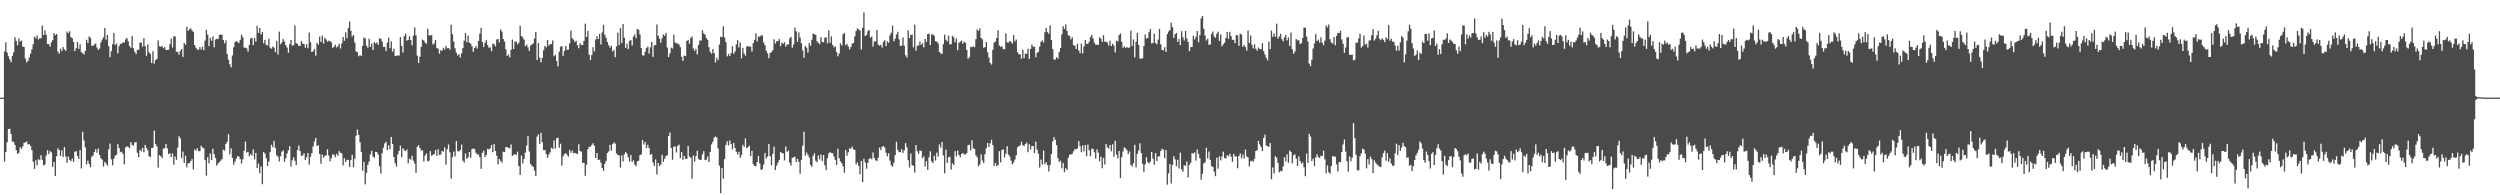 <?xml version="1.0" encoding="UTF-8"?>
<svg xmlns="http://www.w3.org/2000/svg" width="1920" height="150">
  <path d="M0 75.000h1v1.000H0zM1 75.000h1v1.000H1zM2 75.000h1v1.000H2zM3 39.500h1v84.540H3zM4 32.474h1v84.297H4zM5 40.370h1v68.884H5zM6 43.190h1v55.971H6zM7 45.641h1v53.245H7zM8 47.802h1v55.108H8zM9 42.968h1v65.755H9zM10 40.212h1v68.740H10zM11 28.583h1v82.729H11zM12 31.396h1v83.913H12zM13 34.831h1v83.338H13zM14 29.556h1v87.781H14zM15 31.927h1v81.097H15zM16 31.107h1v83.260H16zM17 35.863h1v76.566H17zM18 36.086h1v73.549H18zM19 44.975h1v64.339H19zM20 47.914h1v60.800H20zM21 46.699h1v64.208H21zM22 44.165h1v66.513H22zM23 41.100h1v71.022H23zM24 37.871h1v77.536H24zM25 33.923h1v90.223H25zM26 28.077h1v101.635H26zM27 29.434h1v93.629H27zM28 27.303h1v99.717H28zM29 30.366h1v91.912H29zM30 29.388h1v93.620H30zM31 29.370h1v89.848H31zM32 19.643h1v103.134H32zM33 26.933h1v100.129H33zM34 23.367h1v102.946H34zM35 26.743h1v92.686H35zM36 33.815h1v81.569H36zM37 33.920h1v84.391H37zM38 35.815h1v80.253H38zM39 32.471h1v84.579H39zM40 30.817h1v97.371H40zM41 25.394h1v99.001H41zM42 27.070h1v108.089H42zM43 26.115h1v93.848H43zM44 39.695h1v74.194H44zM45 41.279h1v73.915H45zM46 37.319h1v82.466H46zM47 39.297h1v76.218H47zM48 36.156h1v84.299H48zM49 37.878h1v75.078H49zM50 38.992h1v81.178H50zM51 24.234h1v100.788H51zM52 25.511h1v94.691H52zM53 24.023h1v98.776H53zM54 28.594h1v95.267H54zM55 29.340h1v92.500H55zM56 32.211h1v92.162H56zM57 39.233h1v77.346H57zM58 36.969h1v79.079H58zM59 32.272h1v87.444H59zM60 37.534h1v84.535H60zM61 33.955h1v81.251H61zM62 40.084h1v89.271H62zM63 40.789h1v60.434H63zM64 41.865h1v65.989H64zM65 39.082h1v74.114H65zM66 30.579h1v95.737H66zM67 33.041h1v90.298H67zM68 27.894h1v97.973H68zM69 29.132h1v99.415H69zM70 35.067h1v85.291H70zM71 35.170h1v84.229H71zM72 34.103h1v82.647H72zM73 33.362h1v81.150H73zM74 36.557h1v80.720H74zM75 38.335h1v75.774H75zM76 37.253h1v81.782H76zM77 32.602h1v88.943H77zM78 30.382h1v92.171H78zM79 28.599h1v99.257H79zM80 21.442h1v102.901H80zM81 30.531h1v95.135H81zM82 26.811h1v100.493H82zM83 35.408h1v79.296H83zM84 43.854h1v66.401H84zM85 39.281h1v83.134H85zM86 34.005h1v92.958H86zM87 25.282h1v96.574H87zM88 34.575h1v85.032H88zM89 33.506h1v85.323H89zM90 40.849h1v69.889H90zM91 35.486h1v78.282H91zM92 33.577h1v83.352H92zM93 33.547h1v82.944H93zM94 32.453h1v85.890H94zM95 32.689h1v93.510H95zM96 30.304h1v82.974H96zM97 29.146h1v83.295H97zM98 31.725h1v81.054H98zM99 35.362h1v78.328H99zM100 36.703h1v72.478H100zM101 27.571h1v83.688H101zM102 37.077h1v74.860H102zM103 39.752h1v69.667H103zM104 41.567h1v67.502H104zM105 38.244h1v79.090H105zM106 38.246h1v82.523H106zM107 32.787h1v82.331H107zM108 32.728h1v83.498H108zM109 35.825h1v77.785H109zM110 29.274h1v87.630H110zM111 35.500h1v75.845H111zM112 42.776h1v70.786H112zM113 34.090h1v81.425H113zM114 40.052h1v79.951H114zM115 41.402h1v79.223H115zM116 48.436h1v65.231H116zM117 39.393h1v74.048H117zM118 48.866h1v51.398H118zM119 46.152h1v64.554H119zM120 45.344h1v67.085H120zM121 31.000h1v97.696H121zM122 35.538h1v83.597H122zM123 36.012h1v83.926H123zM124 35.229h1v86.121H124zM125 37.047h1v77.126H125zM126 36.182h1v77.605H126zM127 38.406h1v72.095H127zM128 38.363h1v75.632H128zM129 38.216h1v80.056H129zM130 33.959h1v83.725H130zM131 29.608h1v91.010H131zM132 36.447h1v81.425H132zM133 27.935h1v98.508H133zM134 27.912h1v92.301H134zM135 39.725h1v83.050H135zM136 39.759h1v73.597H136zM137 41.933h1v62.707H137zM138 39.075h1v67.200H138zM139 37.692h1v83.757H139zM140 43.737h1v72.711H140zM141 32.970h1v92.146H141zM142 34.465h1v85.126H142zM143 20.494h1v108.092H143zM144 23.744h1v101.669H144zM145 22.403h1v102.878H145zM146 21.863h1v101.779H146zM147 23.373h1v98.785H147zM148 24.500h1v105.583H148zM149 34.490h1v80.317H149zM150 36.678h1v79.060H150zM151 37.965h1v75.913H151zM152 38.264h1v77.795H152zM153 36.145h1v80.003H153zM154 38.058h1v73.862H154zM155 35.873h1v77.390H155zM156 38.569h1v75.348H156zM157 31.203h1v91.841H157zM158 22.881h1v111.971H158zM159 26.644h1v94.073H159zM160 35.440h1v90.010H160zM161 29.063h1v88.783H161zM162 31.311h1v91.624H162zM163 27.878h1v86.357H163zM164 36.356h1v82.093H164zM165 30.425h1v90.981H165zM166 29.729h1v97.497H166zM167 29.988h1v95.611H167zM168 26.917h1v97.549H168zM169 26.443h1v96.970H169zM170 26.722h1v95.512H170zM171 30.666h1v84.354H171zM172 33.295h1v82.331H172zM173 30.981h1v79.552H173zM174 41.542h1v67.358H174zM175 45.886h1v57.204H175zM176 49.342h1v69.074H176zM177 51.695h1v62.297H177zM178 42.583h1v78.678H178zM179 36.262h1v90.244H179zM180 32.348h1v91.798H180zM181 31.654h1v90.154H181zM182 32.076h1v87.799H182zM183 33.154h1v87.131H183zM184 30.549h1v91.626H184zM185 26.669h1v98.971H185zM186 28.590h1v93.704H186zM187 36.564h1v79.253H187zM188 36.651h1v72.029H188zM189 37.175h1v79.962H189zM190 39.654h1v77.000H190zM191 34.520h1v85.480H191zM192 29.768h1v88.431H192zM193 29.041h1v90.587H193zM194 34.779h1v80.033H194zM195 29.242h1v93.102H195zM196 31.899h1v85.577H196zM197 19.766h1v109.321H197zM198 25.232h1v100.443H198zM199 21.503h1v111.578H199zM200 26.452h1v101.413H200zM201 24.651h1v116.828H201zM202 33.250h1v83.556H202zM203 30.675h1v87.172H203zM204 34.506h1v87.055H204zM205 34.937h1v92.548H205zM206 29.741h1v94.370H206zM207 36.610h1v80.216H207zM208 37.406h1v73.762H208zM209 35.742h1v77.316H209zM210 36.600h1v71.645H210zM211 40.052h1v73.672H211zM212 31.419h1v87.932H212zM213 41.830h1v78.369H213zM214 24.277h1v99.655H214zM215 33.891h1v86.105H215zM216 32.549h1v83.922H216zM217 29.997h1v85.535H217zM218 31.913h1v92.413H218zM219 34.680h1v86.971H219zM220 36.536h1v81.367H220zM221 40.524h1v74.989H221zM222 33.971h1v78.175H222zM223 30.631h1v97.231H223zM224 35.092h1v87.984H224zM225 34.644h1v86.126H225zM226 19.553h1v103.901H226zM227 33.110h1v93.647H227zM228 33.742h1v81.475H228zM229 35.252h1v76.449H229zM230 35.294h1v80.756H230zM231 31.478h1v88.234H231zM232 33.463h1v85.934H232zM233 33.808h1v84.018H233zM234 36.589h1v86.330H234zM235 33.994h1v86.897H235zM236 37.026h1v80.454H236zM237 25.063h1v101.383H237zM238 32.481h1v87.909H238zM239 40.002h1v77.614H239zM240 39.274h1v73.203H240zM241 37.699h1v70.960H241zM242 42.769h1v63.187H242zM243 32.856h1v79.292H243zM244 34.325h1v77.312H244zM245 28.150h1v90.113H245zM246 32.229h1v93.496H246zM247 27.354h1v91.308H247zM248 33.428h1v87.760H248zM249 28.972h1v90.733H249zM250 30.359h1v88.868H250zM251 32.014h1v82.697H251zM252 31.256h1v88.204H252zM253 31.709h1v92.287H253zM254 32.428h1v89.085H254zM255 36.736h1v81.818H255zM256 35.944h1v82.967H256zM257 34.380h1v86.318H257zM258 36.463h1v81.745H258zM259 35.527h1v84.098H259zM260 33.609h1v82.402H260zM261 37.269h1v80.022H261zM262 33.263h1v84.638H262zM263 28.407h1v98.641H263zM264 31.352h1v90.118H264zM265 24.827h1v99.575H265zM266 29.386h1v93.446H266zM267 21.574h1v101.143H267zM268 16.571h1v111.802H268zM269 23.660h1v99.216H269zM270 28.091h1v90.832H270zM271 26.884h1v101.541H271zM272 32.710h1v89.149H272zM273 39.409h1v64.849H273zM274 40.141h1v59.383H274zM275 43.190h1v60.466H275zM276 42.274h1v66.966H276zM277 42.950h1v73.698H277zM278 35.289h1v95.782H278zM279 28.713h1v95.604H279zM280 29.528h1v112.026H280zM281 35.145h1v97.515H281zM282 36.731h1v89.820H282zM283 29.764h1v94.256H283zM284 35.953h1v82.610H284zM285 33.350h1v82.427H285zM286 38.358h1v81.860H286zM287 32.359h1v88.857H287zM288 33.479h1v83.080H288zM289 32.524h1v84.322H289zM290 34.449h1v84.217H290zM291 29.400h1v98.190H291zM292 29.823h1v103.466H292zM293 31.879h1v85.856H293zM294 36.047h1v77.435H294zM295 36.010h1v74.190H295zM296 39.228h1v69.701H296zM297 32.774h1v82.489H297zM298 28.860h1v82.761H298zM299 36.962h1v77.717H299zM300 31.840h1v73.338H300zM301 39.635h1v70.908H301zM302 37.358h1v83.205H302zM303 43.103h1v82.221H303zM304 42.751h1v85.075H304zM305 42.524h1v76.048H305zM306 42.702h1v73.158H306zM307 28.571h1v83.263H307zM308 35.337h1v85.352H308zM309 40.361h1v73.480H309zM310 27.738h1v87.740H310zM311 25.861h1v90.108H311zM312 31.183h1v83.617H312zM313 30.679h1v94.839H313zM314 27.821h1v94.066H314zM315 30.762h1v91.928H315zM316 34.939h1v84.760H316zM317 27.303h1v96.144H317zM318 21.004h1v104.663H318zM319 27.180h1v105.604H319zM320 42.719h1v70.008H320zM321 48.379h1v63.160H321zM322 43.563h1v70.111H322zM323 35.978h1v79.523H323zM324 30.428h1v85.114H324zM325 31.055h1v93.008H325zM326 32.641h1v86.854H326zM327 33.600h1v84.283H327zM328 22.144h1v101.759H328zM329 26.958h1v96.490H329zM330 27.351h1v88.651H330zM331 26.905h1v92.702H331zM332 34.154h1v84.691H332zM333 33.291h1v85.057H333zM334 30.709h1v84.501H334zM335 36.802h1v82.961H335zM336 37.484h1v77.154H336zM337 41.215h1v77.895H337zM338 38.622h1v80.058H338zM339 39.006h1v76.891H339zM340 36.710h1v79.790H340zM341 38.065h1v75.151H341zM342 35.159h1v91.230H342zM343 37.077h1v77.573H343zM344 36.861h1v74.133H344zM345 38.164h1v78.886H345zM346 19.048h1v118.192H346zM347 26.241h1v94.464H347zM348 31.927h1v84.579H348zM349 37.138h1v82.931H349zM350 40.418h1v67.905H350zM351 42.652h1v73.357H351zM352 41.537h1v74.831H352zM353 44.163h1v71.049H353zM354 40.906h1v70.166H354zM355 36.926h1v86.437H355zM356 31.215h1v93.647H356zM357 25.360h1v92.562H357zM358 32.485h1v89.573H358zM359 27.367h1v93.539H359zM360 32.769h1v83.961H360zM361 33.465h1v87.659H361zM362 35.603h1v78.960H362zM363 39.807h1v74.210H363zM364 36.871h1v77.612H364zM365 35.392h1v81.908H365zM366 37.264h1v81.400H366zM367 31.428h1v87.160H367zM368 25.859h1v94.757H368zM369 21.373h1v108.279H369zM370 32.339h1v85.011H370zM371 36.063h1v79.699H371zM372 32.867h1v87.705H372zM373 30.856h1v88.087H373zM374 34.557h1v79.704H374zM375 36.671h1v78.165H375zM376 36.362h1v77.536H376zM377 39.340h1v72.009H377zM378 33.506h1v83.359H378zM379 33.973h1v76.524H379zM380 35.603h1v80.360H380zM381 30.370h1v89.252H381zM382 29.940h1v96.316H382zM383 32.513h1v89.589H383zM384 22.614h1v100.941H384zM385 24.305h1v100.687H385zM386 29.878h1v86.593H386zM387 31.874h1v84.970H387zM388 37.859h1v75.156H388zM389 43.025h1v69.983H389zM390 41.851h1v71.690H390zM391 44.003h1v69.985H391zM392 38.276h1v72.672H392zM393 30.370h1v89.458H393zM394 37.637h1v81.097H394zM395 31.844h1v86.616H395zM396 32.089h1v86.797H396zM397 34.046h1v82.416H397zM398 32.801h1v94.757H398zM399 19.785h1v114.581H399zM400 27.660h1v91.724H400zM401 28.667h1v96.803H401zM402 30.423h1v91.578H402zM403 35.424h1v81.802H403zM404 34.312h1v77.554H404zM405 36.374h1v68.248H405zM406 39.045h1v77.305H406zM407 35.049h1v90.811H407zM408 34.106h1v93.164H408zM409 33.380h1v94.778H409zM410 29.567h1v101.404H410zM411 24.593h1v110.500H411zM412 46.147h1v58.791H412zM413 33.062h1v70.214H413zM414 44.254h1v66.300H414zM415 47.914h1v54.105H415zM416 44.550h1v64.725H416zM417 38.585h1v76.792H417zM418 35.156h1v80.090H418zM419 36.397h1v81.887H419zM420 30.647h1v90.612H420zM421 35.083h1v83.759H421zM422 33.797h1v83.279H422zM423 33.907h1v79.587H423zM424 31.059h1v83.279H424zM425 43.137h1v64.730H425zM426 42.043h1v72.075H426zM427 46.848h1v59.406H427zM428 50.988h1v54.783H428zM429 39.736h1v73.741H429zM430 35.870h1v74.494H430zM431 35.328h1v91.889H431zM432 42.922h1v77.147H432zM433 39.130h1v79.230H433zM434 35.319h1v82.230H434zM435 38.267h1v80.553H435zM436 38.086h1v82.228H436zM437 33.348h1v81.736H437zM438 23.492h1v93.883H438zM439 29.434h1v86.179H439zM440 30.398h1v87.273H440zM441 32.300h1v85.089H441zM442 31.405h1v86.506H442zM443 34.710h1v83.551H443zM444 37.093h1v73.684H444zM445 33.229h1v82.791H445zM446 34.628h1v81.828H446zM447 34.589h1v90.420H447zM448 31.366h1v93.702H448zM449 18.187h1v116.821H449zM450 28.432h1v98.101H450zM451 23.733h1v90.910H451zM452 42.016h1v70.676H452zM453 46.152h1v66.644H453zM454 42.293h1v69.003H454zM455 36.264h1v73.766H455zM456 39.487h1v72.530H456zM457 30.357h1v90.914H457zM458 27.798h1v89.765H458zM459 29.986h1v92.821H459zM460 25.976h1v96.645H460zM461 34.129h1v90.825H461zM462 24.820h1v104.185H462zM463 19.086h1v112.148H463zM464 26.651h1v99.184H464zM465 29.098h1v94.450H465zM466 32.238h1v85.197H466zM467 34.710h1v81.626H467zM468 36.559h1v74.689H468zM469 35.188h1v80.466H469zM470 39.526h1v71.182H470zM471 38.354h1v70.857H471zM472 43.856h1v66.492H472zM473 35.632h1v82.347H473zM474 25.060h1v93.956H474zM475 34.612h1v84.661H475zM476 21.595h1v107.092H476zM477 33.154h1v86.201H477zM478 18.430h1v105.558H478zM479 28.995h1v89.545H479zM480 36.795h1v80.003H480zM481 33.444h1v84.508H481zM482 37.720h1v83.086H482zM483 31.368h1v92.715H483zM484 30.785h1v88.248H484zM485 34.987h1v89.381H485zM486 28.049h1v95.110H486zM487 26.369h1v99.891H487zM488 29.386h1v98.309H488zM489 22.151h1v101.733H489zM490 22.936h1v100.438H490zM491 26.438h1v92.725H491zM492 36.898h1v81.722H492zM493 42.448h1v65.096H493zM494 42.638h1v68.337H494zM495 39.782h1v69.271H495zM496 36.980h1v76.794H496zM497 35.685h1v75.545H497zM498 41.206h1v72.505H498zM499 36.372h1v82.571H499zM500 32.185h1v86.048H500zM501 43.716h1v81.047H501zM502 34.888h1v92.571H502zM503 34.607h1v87.856H503zM504 18.842h1v115.208H504zM505 27.377h1v97.774H505zM506 29.711h1v97.861H506zM507 32.792h1v93.622H507zM508 29.331h1v89.550H508zM509 26.459h1v97.911H509zM510 27.425h1v94.466H510zM511 25.225h1v94.608H511zM512 36.518h1v82.684H512zM513 43.790h1v60.665H513zM514 40.972h1v60.821H514zM515 36.594h1v77.131H515zM516 37.351h1v85.302H516zM517 26.685h1v86.007H517zM518 32.574h1v79.841H518zM519 33.295h1v83.807H519zM520 33.458h1v78.625H520zM521 34.154h1v76.879H521zM522 36.259h1v85.201H522zM523 43.673h1v73.084H523zM524 46.690h1v76.064H524zM525 42.638h1v77.016H525zM526 43.076h1v78.861H526zM527 31.464h1v90.477H527zM528 30.615h1v81.482H528zM529 33.609h1v86.591H529zM530 29.237h1v91.903H530zM531 28.024h1v109.227H531zM532 37.283h1v82.093H532zM533 39.082h1v85.018H533zM534 37.605h1v82.301H534zM535 41.801h1v73.970H535zM536 34.476h1v87.460H536zM537 31.050h1v91.809H537zM538 31.199h1v91.509H538zM539 23.199h1v95.343H539zM540 25.685h1v90.422H540zM541 26.637h1v96.293H541zM542 29.290h1v93.221H542zM543 30.629h1v89.502H543zM544 36.317h1v88.122H544zM545 39.899h1v76.723H545zM546 41.256h1v69.619H546zM547 37.715h1v71.141H547zM548 40.741h1v64.865H548zM549 47.987h1v56.836H549zM550 44.279h1v61.281H550zM551 46.243h1v67.765H551zM552 34.227h1v92.947H552zM553 28.139h1v120.170H553zM554 28.601h1v100.495H554zM555 20.192h1v117.009H555zM556 28.725h1v93.430H556zM557 32.291h1v78.946H557zM558 43.318h1v65.195H558zM559 41.380h1v70.274H559zM560 43.094h1v64.748H560zM561 40.771h1v69.857H561zM562 35.500h1v79.246H562zM563 41.315h1v68.507H563zM564 39.553h1v74.082H564zM565 34.122h1v82.425H565zM566 30.812h1v87.744H566zM567 36.465h1v80.099H567zM568 32.661h1v88.586H568zM569 44.801h1v74.126H569zM570 36.758h1v74.435H570zM571 41.002h1v71.812H571zM572 42.693h1v63.526H572zM573 35.564h1v78.339H573zM574 35.577h1v77.440H574zM575 35.815h1v76.041H575zM576 35.902h1v83.926H576zM577 39.553h1v76.211H577zM578 33.051h1v93.011H578zM579 30.551h1v96.856H579zM580 25.630h1v102.047H580zM581 31.833h1v92.647H581zM582 28.011h1v91.736H582zM583 28.116h1v97.430H583zM584 27.150h1v103.368H584zM585 27.269h1v102.720H585zM586 32.604h1v93.734H586zM587 34.678h1v82.803H587zM588 38.889h1v82.878H588zM589 40.908h1v79.381H589zM590 44.687h1v65.888H590zM591 40.759h1v79.234H591zM592 39.965h1v87.021H592zM593 38.610h1v79.555H593zM594 30.231h1v82.338H594zM595 33.508h1v97.099H595zM596 31.796h1v95.370H596zM597 31.538h1v93.462H597zM598 30.004h1v92.775H598zM599 35.456h1v81.235H599zM600 32.648h1v84.963H600zM601 33.632h1v84.190H601zM602 32.435h1v90.756H602zM603 35.850h1v76.614H603zM604 34.145h1v82.498H604zM605 34.167h1v81.448H605zM606 29.592h1v95.338H606zM607 28.340h1v98.769H607zM608 36.589h1v84.661H608zM609 34.158h1v86.556H609zM610 21.247h1v99.129H610zM611 24.044h1v100.475H611zM612 32.140h1v89.971H612zM613 24.861h1v99.467H613zM614 28.878h1v104.544H614zM615 33.158h1v89.600H615zM616 38.692h1v73.251H616zM617 44.369h1v56.877H617zM618 35.397h1v84.137H618zM619 36.578h1v80.576H619zM620 40.423h1v78.488H620zM621 32.959h1v87.923H621zM622 35.131h1v91.477H622zM623 30.524h1v97.611H623zM624 25.717h1v93.883H624zM625 26.269h1v91.523H625zM626 26.839h1v96.597H626zM627 31.684h1v92.880H627zM628 32.854h1v86.584H628zM629 33.927h1v88.511H629zM630 28.558h1v90.097H630zM631 32.135h1v91.585H631zM632 32.533h1v86.540H632zM633 29.036h1v97.987H633zM634 28.638h1v102.024H634zM635 33.330h1v88.239H635zM636 23.330h1v94.517H636zM637 32.938h1v83.826H637zM638 27.967h1v89.516H638zM639 34.554h1v83.162H639zM640 36.369h1v83.924H640zM641 35.593h1v87.170H641zM642 40.013h1v86.703H642zM643 43.272h1v70.926H643zM644 41.089h1v80.438H644zM645 33.378h1v90.594H645zM646 34.975h1v90.417H646zM647 26.376h1v101.260H647zM648 25.285h1v107.357H648zM649 34.660h1v80.473H649zM650 33.751h1v85.815H650zM651 35.760h1v81.191H651zM652 37.958h1v75.922H652zM653 36.143h1v78.143H653zM654 33.554h1v79.028H654zM655 32.934h1v81.823H655zM656 27.896h1v87.277H656zM657 23.856h1v102.381H657zM658 21.833h1v102.894H658zM659 22.565h1v104.862H659zM660 23.438h1v110.339H660zM661 38.058h1v85.497H661zM662 21.309h1v118.536H662zM663 9.565h1v112.321H663zM664 27.686h1v97.066H664zM665 26.905h1v102.702H665zM666 23.948h1v101.081H666zM667 22.920h1v99.156H667zM668 28.954h1v92.445H668zM669 28.056h1v94.235H669zM670 35.747h1v81.329H670zM671 31.833h1v89.449H671zM672 31.851h1v91.294H672zM673 22.952h1v100.770H673zM674 34.293h1v86.817H674zM675 35.062h1v78.291H675zM676 34.394h1v80.917H676zM677 36.500h1v76.085H677zM678 32.133h1v80.104H678zM679 30.846h1v82.395H679zM680 35.410h1v81.878H680zM681 31.787h1v88.245H681zM682 32.893h1v84.743H682zM683 27.120h1v96.204H683zM684 25.069h1v101.855H684zM685 19.608h1v108.435H685zM686 31.767h1v93.290H686zM687 29.734h1v89.470H687zM688 26.349h1v82.498H688zM689 24.408h1v90.708H689zM690 30.219h1v86.575H690zM691 35.257h1v81.638H691zM692 35.030h1v79.626H692zM693 28.711h1v88.721H693zM694 35.065h1v80.358H694zM695 42.462h1v67.472H695zM696 44.165h1v69.003H696zM697 23.206h1v99.795H697zM698 29.350h1v99.326H698zM699 26.994h1v90.939H699zM700 26.539h1v100.134H700zM701 36.353h1v91.040H701zM702 18.986h1v113.587H702zM703 38.862h1v72.521H703zM704 35.067h1v81.129H704zM705 34.898h1v83.279H705zM706 31.922h1v83.780H706zM707 34.389h1v81.400H707zM708 33.188h1v88.390H708zM709 36.342h1v83.720H709zM710 29.867h1v97.991H710zM711 32.231h1v91.612H711zM712 26.127h1v104.352H712zM713 25.912h1v94.885H713zM714 34.618h1v81.596H714zM715 26.470h1v97.394H715zM716 26.406h1v98.799H716zM717 27.450h1v92.162H717zM718 31.629h1v91.669H718zM719 31.968h1v85.249H719zM720 33.316h1v86.922H720zM721 39.846h1v71.162H721zM722 41.032h1v72.384H722zM723 41.441h1v67.600H723zM724 33.923h1v85.430H724zM725 26.596h1v106.522H725zM726 30.537h1v84.432H726zM727 31.847h1v93.290H727zM728 27.434h1v93.468H728zM729 34.110h1v86.247H729zM730 33.920h1v96.311H730zM731 27.567h1v97.829H731zM732 28.752h1v98.103H732zM733 32.467h1v83.629H733zM734 29.590h1v90.530H734zM735 38.587h1v77.188H735zM736 32.870h1v86.240H736zM737 32.023h1v88.760H737zM738 31.238h1v87.041H738zM739 33.636h1v83.791H739zM740 32.032h1v86.540H740zM741 32.941h1v85.668H741zM742 38.331h1v79.134H742zM743 45.172h1v66.417H743zM744 43.932h1v67.225H744zM745 36.003h1v79.424H745zM746 36.255h1v71.427H746zM747 35.571h1v78.424H747zM748 36.308h1v78.083H748zM749 30.093h1v89.053H749zM750 22.593h1v98.243H750zM751 23.822h1v103.853H751zM752 21.877h1v104.366H752zM753 29.121h1v89.472H753zM754 30.260h1v93.077H754zM755 36.681h1v88.552H755zM756 36.147h1v82.260H756zM757 32.288h1v81.557H757zM758 40.073h1v69.695H758zM759 44.218h1v68.790H759zM760 48.303h1v61.768H760zM761 49.590h1v57.733H761zM762 38.267h1v73.144H762zM763 32.762h1v94.780H763zM764 31.773h1v93.372H764zM765 29.153h1v98.401H765zM766 23.209h1v103.635H766zM767 34.994h1v81.120H767zM768 35.994h1v88.728H768zM769 35.502h1v79.802H769zM770 37.624h1v77.016H770zM771 37.859h1v83.034H771zM772 25.536h1v92.503H772zM773 32.517h1v79.754H773zM774 32.650h1v86.025H774zM775 31.391h1v88.859H775zM776 32.160h1v91.212H776zM777 33.511h1v92.651H777zM778 26.967h1v97.847H778zM779 31.785h1v90.772H779zM780 30.379h1v88.790H780zM781 40.050h1v73.050H781zM782 41.666h1v70.656H782zM783 41.679h1v69.965H783zM784 45.133h1v63.787H784zM785 38.132h1v73.350H785zM786 44.666h1v67.653H786zM787 41.103h1v69.564H787zM788 41.380h1v68.143H788zM789 37.457h1v79.431H789zM790 45.250h1v65.517H790zM791 37.566h1v77.277H791zM792 34.181h1v77.966H792zM793 35.857h1v76.348H793zM794 35.896h1v81.704H794zM795 43.957h1v64.776H795zM796 40.535h1v74.284H796zM797 39.782h1v78.291H797zM798 35.767h1v92.933H798zM799 32.078h1v90.520H799zM800 31.121h1v95.153H800zM801 32.666h1v82.954H801zM802 24.767h1v101.319H802zM803 21.407h1v103.164H803zM804 24.607h1v102.237H804zM805 25.962h1v105.762H805zM806 19.446h1v107.304H806zM807 30.725h1v87.538H807zM808 37.589h1v71.047H808zM809 45.694h1v59.596H809zM810 45.646h1v61.775H810zM811 43.895h1v67.582H811zM812 45.092h1v76.376H812zM813 40.059h1v84.315H813zM814 36.868h1v86.472H814zM815 26.431h1v102.848H815zM816 20.050h1v105.098H816zM817 22.213h1v110.023H817zM818 18.709h1v110.490H818zM819 23.788h1v106.780H819zM820 27.097h1v94.038H820zM821 27.605h1v91.157H821zM822 30.251h1v88.454H822zM823 28.695h1v89.472H823zM824 34.698h1v81.530H824zM825 35.147h1v79.358H825zM826 37.653h1v77.133H826zM827 33.552h1v80.422H827zM828 38.782h1v69.624H828zM829 40.858h1v71.393H829zM830 33.453h1v83.432H830zM831 41.016h1v70.628H831zM832 35.690h1v80.509H832zM833 30.698h1v80.656H833zM834 33.785h1v86.169H834zM835 33.563h1v77.456H835zM836 32.048h1v83.512H836zM837 28.496h1v91.518H837zM838 26.756h1v87.469H838zM839 29.588h1v84.782H839zM840 32.755h1v84.249H840zM841 34.335h1v87.451H841zM842 34.277h1v80.502H842zM843 34.492h1v82.716H843zM844 28.748h1v95.169H844zM845 29.640h1v90.598H845zM846 32.240h1v96.968H846zM847 27.010h1v94.304H847zM848 32.023h1v94.363H848zM849 32.005h1v78.465H849zM850 32.677h1v80.498H850zM851 34.998h1v79.159H851zM852 31.229h1v80.109H852zM853 35.403h1v80.841H853zM854 33.664h1v77.200H854zM855 35.056h1v85.350H855zM856 40.217h1v67.912H856zM857 31.178h1v87.483H857zM858 31.851h1v89.731H858zM859 26.987h1v88.960H859zM860 25.676h1v111.140H860zM861 31.993h1v88.852H861zM862 36.706h1v79.626H862zM863 35.525h1v77.618H863zM864 36.958h1v77.053H864zM865 36.099h1v79.264H865zM866 36.749h1v81.619H866zM867 36.449h1v79.898H867zM868 23.566h1v102.999H868zM869 35.211h1v92.731H869zM870 30.258h1v95.167H870zM871 44.085h1v67.191H871zM872 32.114h1v96.485H872zM873 25.266h1v92.970H873zM874 34.513h1v81.168H874zM875 45.023h1v65.064H875zM876 45.060h1v72.503H876zM877 44.648h1v81.159H877zM878 35.394h1v96.838H878zM879 26.406h1v99.925H879zM880 29.636h1v91.212H880zM881 29.125h1v95.393H881zM882 24.673h1v100.843H882zM883 22.218h1v101.905H883zM884 33.392h1v83.366H884zM885 32.984h1v88.863H885zM886 25.848h1v100.678H886zM887 32.899h1v84.675H887zM888 34.030h1v89.664H888zM889 30.343h1v89.811H889zM890 22.227h1v97.858H890zM891 34.058h1v81.908H891zM892 38.422h1v75.732H892zM893 38.695h1v76.412H893zM894 36.230h1v85.272H894zM895 39.954h1v75.201H895zM896 26.232h1v115.535H896zM897 24.232h1v108.975H897zM898 23.108h1v102.818H898zM899 17.448h1v123.477H899zM900 20.835h1v105.833H900zM901 29.148h1v90.878H901zM902 26.250h1v96.101H902zM903 25.294h1v102.363H903zM904 32.213h1v90.527H904zM905 29.853h1v99.586H905zM906 34.671h1v82.642H906zM907 23.895h1v106.208H907zM908 28.571h1v103.308H908zM909 31.130h1v95.782H909zM910 23.795h1v103.576H910zM911 29.549h1v94.478H911zM912 32.247h1v104.027H912zM913 39.267h1v87.332H913zM914 36.225h1v88.671H914zM915 36.037h1v81.514H915zM916 27.468h1v90.516H916zM917 30.265h1v86.794H917zM918 28.148h1v95.135H918zM919 23.801h1v91.026H919zM920 32.405h1v85.757H920zM921 27.033h1v94.517H921zM922 14.117h1v123.917H922zM923 12.183h1v121.317H923zM924 22.048h1v103.477H924zM925 27.310h1v97.394H925zM926 31.149h1v82.338H926zM927 29.718h1v91.985H927zM928 34.399h1v82.001H928zM929 34.158h1v88.657H929zM930 25.999h1v101.587H930zM931 24.156h1v104.091H931zM932 28.001h1v103.770H932zM933 28.992h1v106.318H933zM934 25.994h1v95.158H934zM935 24.328h1v105.135H935zM936 31.361h1v88.740H936zM937 26.475h1v96.755H937zM938 35.607h1v84.542H938zM939 33.982h1v82.498H939zM940 32.881h1v88.513H940zM941 29.148h1v92.594H941zM942 24.582h1v94.601H942zM943 29.855h1v90.134H943zM944 24.422h1v93.702H944zM945 27.720h1v92.576H945zM946 30.592h1v93.656H946zM947 30.585h1v87.664H947zM948 33.188h1v86.975H948zM949 26.884h1v93.260H949zM950 27.235h1v101.978H950zM951 35.209h1v84.673H951zM952 25.822h1v92.013H952zM953 26.644h1v94.958H953zM954 35.934h1v82.741H954zM955 34.492h1v87.195H955zM956 36.131h1v78.763H956zM957 38.855h1v81.281H957zM958 23.405h1v97.547H958zM959 33.099h1v94.675H959zM960 27.269h1v96.636H960zM961 34.428h1v89.017H961zM962 37.166h1v87.000H962zM963 33.975h1v87.911H963zM964 37.489h1v78.456H964zM965 39.038h1v76.275H965zM966 36.481h1v71.700H966zM967 37.658h1v73.352H967zM968 37.939h1v74.920H968zM969 33.119h1v82.894H969zM970 39.290h1v66.767H970zM971 41.814h1v61.574H971zM972 44.435h1v67.390H972zM973 46.381h1v65.863H973zM974 31.892h1v80.937H974zM975 37.706h1v72.061H975zM976 23.524h1v114.191H976zM977 28.338h1v100.269H977zM978 25.699h1v107.513H978zM979 28.237h1v91.656H979zM980 18.159h1v102.924H980zM981 29.670h1v95.496H981zM982 27.933h1v104.494H982zM983 25.925h1v105.299H983zM984 30.098h1v101.392H984zM985 31.732h1v96.069H985zM986 28.677h1v92.127H986zM987 26.791h1v97.211H987zM988 30.954h1v87.602H988zM989 28.796h1v96.201H989zM990 35.282h1v80.381H990zM991 25.037h1v91.644H991zM992 37.818h1v87.641H992zM993 41.315h1v77.982H993zM994 39.569h1v78.978H994zM995 29.881h1v91.983H995zM996 31.000h1v96.519H996zM997 30.945h1v89.149H997zM998 33.838h1v89.742H998zM999 33.062h1v92.580H999zM1000 29.118h1v95.645H1000zM1001 21.064h1v107.433H1001zM1002 21.300h1v114.020H1002zM1003 28.104h1v89.937H1003zM1004 31.943h1v93.150H1004zM1005 48.777h1v53.963H1005zM1006 50.777h1v54.110H1006zM1007 45.877h1v77.753H1007zM1008 37.294h1v84.547H1008zM1009 33.321h1v94.281H1009zM1010 26.152h1v94.780H1010zM1011 31.542h1v86.973H1011zM1012 30.448h1v90.097H1012zM1013 32.664h1v88.662H1013zM1014 28.725h1v90.903H1014zM1015 32.785h1v87.037H1015zM1016 34.767h1v80.999H1016zM1017 31.249h1v91.097H1017zM1018 19.434h1v113.676H1018zM1019 21.037h1v105.972H1019zM1020 18.862h1v113.335H1020zM1021 30.096h1v103.340H1021zM1022 32.652h1v94.762H1022zM1023 33.501h1v86.449H1023zM1024 28.436h1v91.685H1024zM1025 34.747h1v85.602H1025zM1026 27.509h1v98.625H1026zM1027 25.232h1v106.451H1027zM1028 25.417h1v98.941H1028zM1029 23.632h1v100.960H1029zM1030 30.263h1v86.549H1030zM1031 33.572h1v77.380H1031zM1032 40.544h1v66.568H1032zM1033 36.461h1v79.942H1033zM1034 28.887h1v94.844H1034zM1035 28.342h1v103.466H1035zM1036 42.018h1v78.099H1036zM1037 42.142h1v81.759H1037zM1038 41.977h1v79.049H1038zM1039 46.410h1v48.175H1039zM1040 45.893h1v60.244H1040zM1041 32.639h1v86.316H1041zM1042 32.748h1v98.147H1042zM1043 29.473h1v101.244H1043zM1044 25.930h1v94.050H1044zM1045 36.573h1v81.324H1045zM1046 35.490h1v78.669H1046zM1047 27.290h1v87.609H1047zM1048 34.174h1v83.849H1048zM1049 33.579h1v95.764H1049zM1050 36.582h1v85.570H1050zM1051 31.203h1v95.210H1051zM1052 30.929h1v89.289H1052zM1053 27.072h1v95.043H1053zM1054 22.343h1v110.573H1054zM1055 31.199h1v91.919H1055zM1056 29.819h1v95.176H1056zM1057 27.134h1v99.120H1057zM1058 23.634h1v103.551H1058zM1059 29.800h1v98.202H1059zM1060 30.865h1v97.458H1060zM1061 29.304h1v91.459H1061zM1062 30.551h1v87.035H1062zM1063 32.316h1v83.407H1063zM1064 28.645h1v94.812H1064zM1065 30.077h1v87.598H1065zM1066 19.151h1v105.119H1066zM1067 31.224h1v90.468H1067zM1068 29.723h1v95.865H1068zM1069 31.913h1v95.412H1069zM1070 32.220h1v95.016H1070zM1071 35.030h1v82.688H1071zM1072 38.981h1v71.377H1072zM1073 35.165h1v83.933H1073zM1074 38.983h1v72.519H1074zM1075 32.439h1v83.418H1075zM1076 27.599h1v85.654H1076zM1077 28.825h1v80.894H1077zM1078 47.914h1v64.293H1078zM1079 41.741h1v71.338H1079zM1080 31.199h1v89.953H1080zM1081 24.124h1v96.739H1081zM1082 18.938h1v108.479H1082zM1083 21.993h1v104.567H1083zM1084 33.302h1v98.101H1084zM1085 37.276h1v90.296H1085zM1086 42.979h1v79.898H1086zM1087 41.862h1v77.513H1087zM1088 38.713h1v78.793H1088zM1089 46.062h1v68.948H1089zM1090 40.320h1v68.333H1090zM1091 41.446h1v68.513H1091zM1092 32.055h1v82.015H1092zM1093 33.149h1v89.816H1093zM1094 26.122h1v98.833H1094zM1095 26.040h1v90.353H1095zM1096 31.240h1v87.792H1096zM1097 25.667h1v98.009H1097zM1098 34.678h1v94.753H1098zM1099 29.507h1v88.637H1099zM1100 29.210h1v87.627H1100zM1101 23.357h1v103.347H1101zM1102 35.323h1v83.649H1102zM1103 33.588h1v80.253H1103zM1104 42.043h1v68.690H1104zM1105 37.740h1v76.382H1105zM1106 41.501h1v74.128H1106zM1107 34.012h1v89.745H1107zM1108 30.528h1v103.526H1108zM1109 30.608h1v89.026H1109zM1110 29.604h1v96.847H1110zM1111 25.603h1v102.008H1111zM1112 32.980h1v90.012H1112zM1113 30.327h1v89.781H1113zM1114 31.013h1v88.950H1114zM1115 32.190h1v96.158H1115zM1116 33.714h1v86.826H1116zM1117 33.744h1v79.962H1117zM1118 38.546h1v75.824H1118zM1119 41.270h1v74.922H1119zM1120 35.813h1v84.469H1120zM1121 39.375h1v83.798H1121zM1122 26.470h1v106.812H1122zM1123 19.453h1v116.258H1123zM1124 19.656h1v99.603H1124zM1125 33.923h1v84.528H1125zM1126 26.353h1v92.889H1126zM1127 29.574h1v88.337H1127zM1128 27.274h1v97.588H1128zM1129 28.800h1v96.098H1129zM1130 25.534h1v96.531H1130zM1131 25.285h1v96.362H1131zM1132 14.170h1v115.903H1132zM1133 25.637h1v104.038H1133zM1134 28.679h1v89.170H1134zM1135 30.542h1v99.786H1135zM1136 30.588h1v93.709H1136zM1137 28.079h1v97.586H1137zM1138 33.170h1v85.300H1138zM1139 24.669h1v91.743H1139zM1140 29.057h1v88.978H1140zM1141 26.864h1v94.924H1141zM1142 28.088h1v96.645H1142zM1143 24.403h1v106.638H1143zM1144 26.408h1v95.888H1144zM1145 31.279h1v94.347H1145zM1146 24.548h1v101.443H1146zM1147 32.758h1v86.092H1147zM1148 35.999h1v79.818H1148zM1149 31.023h1v85.307H1149zM1150 44.401h1v74.174H1150zM1151 31.139h1v93.924H1151zM1152 28.649h1v108.861H1152zM1153 14.282h1v111.912H1153zM1154 19.244h1v102.928H1154zM1155 23.096h1v96.545H1155zM1156 29.169h1v92.628H1156zM1157 27.981h1v94.924H1157zM1158 30.865h1v93.425H1158zM1159 31.114h1v93.743H1159zM1160 35.818h1v80.205H1160zM1161 31.833h1v90.704H1161zM1162 30.107h1v88.090H1162zM1163 34.071h1v89.131H1163zM1164 34.911h1v79.919H1164zM1165 30.883h1v85.931H1165zM1166 34.774h1v81.335H1166zM1167 34.078h1v79.832H1167zM1168 31.966h1v84.899H1168zM1169 19.192h1v113.079H1169zM1170 34.593h1v84.826H1170zM1171 32.746h1v87.666H1171zM1172 30.656h1v87.522H1172zM1173 26.060h1v107.176H1173zM1174 21.725h1v104.995H1174zM1175 28.681h1v102.885H1175zM1176 27.127h1v100.534H1176zM1177 36.388h1v84.604H1177zM1178 33.561h1v84.455H1178zM1179 35.060h1v75.824H1179zM1180 33.012h1v85.957H1180zM1181 31.036h1v86.229H1181zM1182 34.836h1v85.231H1182zM1183 31.464h1v87.312H1183zM1184 28.338h1v96.295H1184zM1185 29.514h1v90.344H1185zM1186 20.199h1v105.004H1186zM1187 31.567h1v82.885H1187zM1188 33.593h1v84.171H1188zM1189 28.246h1v99.962H1189zM1190 23.884h1v103.992H1190zM1191 29.517h1v86.607H1191zM1192 34.573h1v82.958H1192zM1193 34.293h1v82.846H1193zM1194 30.556h1v93.615H1194zM1195 26.875h1v90.083H1195zM1196 33.023h1v83.045H1196zM1197 27.333h1v94.796H1197zM1198 26.731h1v96.227H1198zM1199 27.944h1v93.853H1199zM1200 31.670h1v93.095H1200zM1201 37.470h1v76.103H1201zM1202 27.068h1v111.280H1202zM1203 32.508h1v86.863H1203zM1204 30.583h1v84.929H1204zM1205 35.122h1v81.264H1205zM1206 31.938h1v83.459H1206zM1207 36.424h1v76.151H1207zM1208 32.339h1v80.255H1208zM1209 32.515h1v82.370H1209zM1210 31.013h1v88.028H1210zM1211 28.855h1v90.997H1211zM1212 26.605h1v105.405H1212zM1213 21.240h1v112.386H1213zM1214 26.946h1v95.890H1214zM1215 24.106h1v97.250H1215zM1216 32.712h1v90.520H1216zM1217 32.204h1v85.226H1217zM1218 34.710h1v82.814H1218zM1219 29.137h1v88.209H1219zM1220 31.224h1v92.855H1220zM1221 25.033h1v97.849H1221zM1222 26.797h1v99.170H1222zM1223 27.459h1v93.159H1223zM1224 28.986h1v87.865H1224zM1225 33.744h1v86.494H1225zM1226 34.664h1v77.573H1226zM1227 36.603h1v75.538H1227zM1228 35.987h1v87.946H1228zM1229 25.280h1v97.723H1229zM1230 29.295h1v85.854H1230zM1231 30.558h1v93.073H1231zM1232 33.783h1v86.231H1232zM1233 36.063h1v89.648H1233zM1234 30.361h1v97.131H1234zM1235 31.480h1v95.576H1235zM1236 36.282h1v90.328H1236zM1237 27.800h1v92.445H1237zM1238 19.107h1v126.027H1238zM1239 22.950h1v106.393H1239zM1240 30.304h1v98.355H1240zM1241 27.777h1v101.058H1241zM1242 28.645h1v83.009H1242zM1243 40.290h1v67.834H1243zM1244 44.566h1v73.018H1244zM1245 39.219h1v80.003H1245zM1246 31.389h1v84.982H1246zM1247 27.390h1v98.197H1247zM1248 21.105h1v116.270H1248zM1249 29.343h1v100.436H1249zM1250 19.402h1v102.358H1250zM1251 15.120h1v117.325H1251zM1252 20.517h1v105.851H1252zM1253 33.121h1v85.796H1253zM1254 24.053h1v104.654H1254zM1255 35.804h1v83.860H1255zM1256 33.039h1v87.362H1256zM1257 31.458h1v90.802H1257zM1258 26.367h1v95.636H1258zM1259 28.338h1v92.315H1259zM1260 29.363h1v97.307H1260zM1261 29.599h1v92.049H1261zM1262 35.300h1v86.517H1262zM1263 30.428h1v88.824H1263zM1264 37.505h1v81.367H1264zM1265 16.390h1v119.247H1265zM1266 28.613h1v96.247H1266zM1267 26.772h1v102.894H1267zM1268 35.040h1v87.598H1268zM1269 31.538h1v82.022H1269zM1270 37.573h1v67.699H1270zM1271 39.796h1v68.779H1271zM1272 45.019h1v67.019H1272zM1273 45.586h1v76.426H1273zM1274 32.366h1v92.420H1274zM1275 40.569h1v82.452H1275zM1276 33.575h1v90.209H1276zM1277 34.277h1v88.889H1277zM1278 31.187h1v92.015H1278zM1279 33.536h1v87.037H1279zM1280 32.552h1v85.993H1280zM1281 34.373h1v84.258H1281zM1282 33.630h1v83.237H1282zM1283 38.258h1v71.180H1283zM1284 37.418h1v73.505H1284zM1285 39.574h1v71.558H1285zM1286 35.731h1v75.142H1286zM1287 43.371h1v63.604H1287zM1288 46.500h1v64.657H1288zM1289 34.337h1v88.376H1289zM1290 29.617h1v89.193H1290zM1291 25.081h1v93.537H1291zM1292 25.063h1v96.279H1292zM1293 26.823h1v94.601H1293zM1294 31.430h1v93.244H1294zM1295 40.993h1v63.956H1295zM1296 40.045h1v70.958H1296zM1297 39.548h1v69.752H1297zM1298 36.026h1v75.833H1298zM1299 37.754h1v78.733H1299zM1300 37.326h1v74.609H1300zM1301 39.416h1v71.761H1301zM1302 34.827h1v79.420H1302zM1303 37.232h1v79.033H1303zM1304 37.328h1v85.238H1304zM1305 37.241h1v80.958H1305zM1306 35.953h1v81.933H1306zM1307 30.361h1v100.177H1307zM1308 32.412h1v83.528H1308zM1309 35.001h1v71.352H1309zM1310 37.356h1v75.609H1310zM1311 35.905h1v76.614H1311zM1312 38.690h1v77.099H1312zM1313 34.138h1v77.575H1313zM1314 36.019h1v78.580H1314zM1315 37.157h1v81.102H1315zM1316 31.686h1v90.005H1316zM1317 35.566h1v86.911H1317zM1318 35.850h1v89.326H1318zM1319 33.188h1v89.662H1319zM1320 26.097h1v96.819H1320zM1321 36.898h1v84.107H1321zM1322 26.903h1v92.143H1322zM1323 33.666h1v85.442H1323zM1324 33.975h1v90.747H1324zM1325 34.266h1v84.057H1325zM1326 32.126h1v84.121H1326zM1327 30.743h1v88.930H1327zM1328 32.252h1v84.302H1328zM1329 30.048h1v91.395H1329zM1330 30.183h1v89.630H1330zM1331 21.888h1v108.366H1331zM1332 36.090h1v90.065H1332zM1333 29.240h1v100.914H1333zM1334 38.949h1v77.266H1334zM1335 45.962h1v67.170H1335zM1336 45.186h1v66.213H1336zM1337 35.017h1v77.099H1337zM1338 39.656h1v66.795H1338zM1339 37.276h1v79.189H1339zM1340 31.377h1v84.808H1340zM1341 30.604h1v85.155H1341zM1342 30.943h1v92.551H1342zM1343 30.270h1v104.198H1343zM1344 25.053h1v111.447H1344zM1345 25.637h1v113.969H1345zM1346 19.489h1v107.350H1346zM1347 31.105h1v82.837H1347zM1348 34.069h1v81.113H1348zM1349 32.595h1v83.947H1349zM1350 22.769h1v101.637H1350zM1351 30.329h1v94.629H1351zM1352 34.243h1v86.499H1352zM1353 30.569h1v92.894H1353zM1354 31.760h1v86.561H1354zM1355 31.943h1v89.362H1355zM1356 32.080h1v86.643H1356zM1357 31.508h1v89.303H1357zM1358 24.998h1v100.566H1358zM1359 24.770h1v103.629H1359zM1360 26.186h1v93.320H1360zM1361 32.915h1v93.505H1361zM1362 34.557h1v99.944H1362zM1363 37.321h1v85.112H1363zM1364 36.374h1v83.025H1364zM1365 29.961h1v87.614H1365zM1366 30.915h1v82.304H1366zM1367 33.687h1v79.335H1367zM1368 33.838h1v78.930H1368zM1369 28.395h1v89.420H1369zM1370 33.714h1v80.516H1370zM1371 35.760h1v81.079H1371zM1372 29.388h1v87.172H1372zM1373 27.592h1v87.472H1373zM1374 30.505h1v92.354H1374zM1375 32.300h1v91.837H1375zM1376 26.347h1v95.728H1376zM1377 24.479h1v95.748H1377zM1378 31.815h1v87.994H1378zM1379 20.627h1v112.127H1379zM1380 21.998h1v107.291H1380zM1381 25.900h1v97.639H1381zM1382 29.526h1v89.628H1382zM1383 29.885h1v85.769H1383zM1384 20.625h1v103.686H1384zM1385 22.520h1v107.330H1385zM1386 23.225h1v111.076H1386zM1387 31.554h1v86.295H1387zM1388 32.577h1v79.333H1388zM1389 42.499h1v63.819H1389zM1390 45.859h1v58.450H1390zM1391 49.212h1v55.355H1391zM1392 52.677h1v49.322H1392zM1393 44.689h1v63.490H1393zM1394 42.778h1v66.760H1394zM1395 33.051h1v80.592H1395zM1396 34.801h1v75.609H1396zM1397 25.296h1v93.977H1397zM1398 31.359h1v86.666H1398zM1399 36.987h1v71.606H1399zM1400 39.638h1v85.817H1400zM1401 37.049h1v86.254H1401zM1402 37.006h1v81.624H1402zM1403 33.618h1v88.483H1403zM1404 26.933h1v89.960H1404zM1405 33.247h1v84.579H1405zM1406 31.966h1v84.538H1406zM1407 31.973h1v84.499H1407zM1408 24.815h1v95.181H1408zM1409 25.941h1v98.664H1409zM1410 28.228h1v93.075H1410zM1411 31.721h1v93.837H1411zM1412 25.665h1v97.632H1412zM1413 31.107h1v95.508H1413zM1414 35.923h1v81.557H1414zM1415 38.782h1v75.165H1415zM1416 41.755h1v70.168H1416zM1417 38.988h1v77.202H1417zM1418 42.776h1v74.229H1418zM1419 39.288h1v72.729H1419zM1420 40.336h1v70.248H1420zM1421 47.360h1v61.745H1421zM1422 48.251h1v61.780H1422zM1423 37.308h1v92.020H1423zM1424 34.078h1v79.855H1424zM1425 31.760h1v82.404H1425zM1426 30.814h1v83.565H1426zM1427 25.573h1v93.498H1427zM1428 29.780h1v91.031H1428zM1429 33.211h1v89.095H1429zM1430 28.198h1v94.109H1430zM1431 32.467h1v87.252H1431zM1432 24.662h1v101.225H1432zM1433 32.476h1v89.452H1433zM1434 26.120h1v92.823H1434zM1435 37.704h1v77.689H1435zM1436 37.413h1v78.809H1436zM1437 37.145h1v81.008H1437zM1438 39.745h1v76.653H1438zM1439 28.569h1v103.148H1439zM1440 41.755h1v77.362H1440zM1441 46.589h1v66.552H1441zM1442 35.408h1v76.543H1442zM1443 32.600h1v75.391H1443zM1444 33.085h1v85.577H1444zM1445 28.269h1v89.010H1445zM1446 27.864h1v96.872H1446zM1447 30.233h1v88.763H1447zM1448 35.053h1v83.549H1448zM1449 26.443h1v95.398H1449zM1450 30.828h1v88.905H1450zM1451 36.033h1v81.892H1451zM1452 31.618h1v84.654H1452zM1453 29.695h1v77.625H1453zM1454 40.366h1v68.060H1454zM1455 37.095h1v82.224H1455zM1456 39.848h1v73.453H1456zM1457 40.709h1v69.061H1457zM1458 49.509h1v54.964H1458zM1459 42.719h1v57.349H1459zM1460 47.420h1v59.905H1460zM1461 38.789h1v79.259H1461zM1462 39.519h1v80.798H1462zM1463 40.501h1v80.161H1463zM1464 41.103h1v77.699H1464zM1465 46.014h1v66.444H1465zM1466 31.300h1v97.293H1466zM1467 36.012h1v90.921H1467zM1468 36.092h1v77.579H1468zM1469 38.413h1v78.989H1469zM1470 38.605h1v73.885H1470zM1471 36.607h1v86.481H1471zM1472 34.648h1v77.637H1472zM1473 43.018h1v69.054H1473zM1474 37.807h1v85.261H1474zM1475 37.079h1v84.812H1475zM1476 32.824h1v93.004H1476zM1477 27.166h1v99.907H1477zM1478 32.030h1v93.851H1478zM1479 48.125h1v53.757H1479zM1480 46.266h1v60.427H1480zM1481 36.717h1v75.510H1481zM1482 34.312h1v78.674H1482zM1483 40.700h1v75.252H1483zM1484 44.758h1v57.751H1484zM1485 47.376h1v58.637H1485zM1486 43.121h1v63.684H1486zM1487 22.941h1v102.443H1487zM1488 24.106h1v93.803H1488zM1489 27.713h1v99.884H1489zM1490 27.564h1v92.006H1490zM1491 28.384h1v100.527H1491zM1492 32.071h1v91.853H1492zM1493 36.770h1v81.436H1493zM1494 38.514h1v76.009H1494zM1495 31.062h1v88.703H1495zM1496 34.962h1v83.505H1496zM1497 35.021h1v83.036H1497zM1498 36.106h1v87.680H1498zM1499 32.295h1v87.497H1499zM1500 29.134h1v93.990H1500zM1501 23.767h1v100.795H1501zM1502 29.194h1v88.200H1502zM1503 28.908h1v89.303H1503zM1504 37.523h1v75.835H1504zM1505 24.078h1v99.104H1505zM1506 26.891h1v95.698H1506zM1507 32.238h1v82.830H1507zM1508 33.371h1v85.803H1508zM1509 34.669h1v84.405H1509zM1510 24.989h1v96.725H1510zM1511 37.747h1v73.151H1511zM1512 41.036h1v70.061H1512zM1513 47.463h1v53.178H1513zM1514 40.288h1v68.477H1514zM1515 37.534h1v76.234H1515zM1516 31.837h1v83.553H1516zM1517 36.740h1v79.328H1517zM1518 34.698h1v86.742H1518zM1519 34.392h1v80.175H1519zM1520 43.790h1v61.997H1520zM1521 47.150h1v63.785H1521zM1522 52.103h1v57.314H1522zM1523 38.333h1v69.486H1523zM1524 30.352h1v76.758H1524zM1525 35.825h1v82.997H1525zM1526 39.558h1v79.243H1526zM1527 36.179h1v81.617H1527zM1528 31.936h1v96.007H1528zM1529 28.830h1v99.074H1529zM1530 33.918h1v84.595H1530zM1531 34.325h1v84.833H1531zM1532 31.256h1v83.031H1532zM1533 33.403h1v85.428H1533zM1534 32.055h1v87.618H1534zM1535 26.379h1v95.137H1535zM1536 27.161h1v93.853H1536zM1537 27.267h1v98.071H1537zM1538 27.507h1v92.839H1538zM1539 33.298h1v81.699H1539zM1540 33.673h1v79.582H1540zM1541 38.065h1v69.887H1541zM1542 37.756h1v78.710H1542zM1543 36.754h1v79.269H1543zM1544 31.455h1v86.504H1544zM1545 35.506h1v93.187H1545zM1546 40.077h1v77.527H1546zM1547 32.726h1v92.329H1547zM1548 32.272h1v89.111H1548zM1549 31.535h1v96.627H1549zM1550 31.268h1v84.794H1550zM1551 27.129h1v92.734H1551zM1552 30.782h1v95.265H1552zM1553 29.322h1v91.885H1553zM1554 27.022h1v106.540H1554zM1555 22.286h1v101.312H1555zM1556 22.009h1v104.542H1556zM1557 27.953h1v91.786H1557zM1558 27.299h1v104.938H1558zM1559 25.323h1v98.811H1559zM1560 29.297h1v95.945H1560zM1561 35.397h1v94.249H1561zM1562 34.158h1v91.445H1562zM1563 30.805h1v95.437H1563zM1564 33.128h1v86.513H1564zM1565 28.995h1v89.028H1565zM1566 35.912h1v79.189H1566zM1567 34.687h1v83.359H1567zM1568 31.796h1v88.026H1568zM1569 40.968h1v74.895H1569zM1570 43.597h1v77.779H1570zM1571 23.698h1v106.155H1571zM1572 27.834h1v96.542H1572zM1573 28.651h1v100.232H1573zM1574 17.269h1v109.046H1574zM1575 27.361h1v98.410H1575zM1576 27.521h1v93.901H1576zM1577 36.427h1v85.103H1577zM1578 35.804h1v89.342H1578zM1579 32.744h1v86.320H1579zM1580 37.237h1v81.461H1580zM1581 32.822h1v84.508H1581zM1582 27.548h1v98.099H1582zM1583 24.307h1v103.130H1583zM1584 28.253h1v103.267H1584zM1585 20.206h1v100.401H1585zM1586 33.545h1v84.457H1586zM1587 35.598h1v79.156H1587zM1588 36.287h1v77.133H1588zM1589 33.424h1v86.430H1589zM1590 35.671h1v81.990H1590zM1591 34.248h1v93.404H1591zM1592 31.359h1v88.589H1592zM1593 31.242h1v99.509H1593zM1594 23.801h1v102.791H1594zM1595 28.326h1v103.903H1595zM1596 35.328h1v88.225H1596zM1597 39.830h1v91.342H1597zM1598 33.245h1v83.890H1598zM1599 31.190h1v85.030H1599zM1600 27.720h1v94.112H1600zM1601 32.446h1v84.503H1601zM1602 29.503h1v87.197H1602zM1603 35.014h1v81.480H1603zM1604 30.698h1v85.826H1604zM1605 31.872h1v89.259H1605zM1606 25.532h1v105.510H1606zM1607 32.043h1v86.339H1607zM1608 22.893h1v107.011H1608zM1609 37.601h1v81.985H1609zM1610 34.351h1v87.712H1610zM1611 39.887h1v74.780H1611zM1612 38.454h1v77.135H1612zM1613 38.548h1v80.246H1613zM1614 31.913h1v98.275H1614zM1615 32.357h1v94.251H1615zM1616 30.943h1v98.307H1616zM1617 28.210h1v102.278H1617zM1618 28.988h1v100.983H1618zM1619 31.082h1v96.902H1619zM1620 26.381h1v95.542H1620zM1621 27.310h1v98.891H1621zM1622 32.272h1v93.265H1622zM1623 27.619h1v97.838H1623zM1624 24.284h1v103.656H1624zM1625 35.200h1v83.544H1625zM1626 36.790h1v78.749H1626zM1627 38.516h1v77.211H1627zM1628 35.225h1v84.467H1628zM1629 35.284h1v81.750H1629zM1630 37.440h1v85.542H1630zM1631 32.341h1v80.532H1631zM1632 24.683h1v99.740H1632zM1633 30.856h1v86.364H1633zM1634 24.971h1v99.651H1634zM1635 34.634h1v90.179H1635zM1636 30.627h1v94.379H1636zM1637 34.632h1v84.773H1637zM1638 37.090h1v76.611H1638zM1639 37.967h1v72.583H1639zM1640 26.754h1v88.481H1640zM1641 35.330h1v76.350H1641zM1642 32.609h1v87.325H1642zM1643 36.294h1v77.662H1643zM1644 37.262h1v77.701H1644zM1645 33.611h1v83.835H1645zM1646 35.392h1v81.647H1646zM1647 21.009h1v105.016H1647zM1648 28.878h1v92.933H1648zM1649 29.535h1v95.869H1649zM1650 27.942h1v100.269H1650zM1651 30.576h1v103.983H1651zM1652 36.497h1v87.037H1652zM1653 31.368h1v91.528H1653zM1654 28.640h1v102.786H1654zM1655 37.189h1v88.712H1655zM1656 35.204h1v83.986H1656zM1657 38.088h1v76.270H1657zM1658 35.598h1v87.467H1658zM1659 30.519h1v107.252H1659zM1660 32.996h1v87.641H1660zM1661 26.770h1v103.315H1661zM1662 27.155h1v97.380H1662zM1663 28.223h1v95.734H1663zM1664 25.186h1v111.342H1664zM1665 30.297h1v86.714H1665zM1666 32.600h1v84.384H1666zM1667 26.026h1v92.127H1667zM1668 20.895h1v106.316H1668zM1669 24.905h1v98.449H1669zM1670 27.818h1v94.633H1670zM1671 28.736h1v90.486H1671zM1672 30.968h1v87.321H1672zM1673 33.778h1v75.446H1673zM1674 30.162h1v79.953H1674zM1675 33.751h1v79.051H1675zM1676 39.146h1v75.531H1676zM1677 30.423h1v82.649H1677zM1678 31.528h1v78.957H1678zM1679 31.149h1v82.320H1679zM1680 38.919h1v76.192H1680zM1681 42.629h1v73.167H1681zM1682 47.685h1v69.397H1682zM1683 40.704h1v76.680H1683zM1684 28.743h1v85.732H1684zM1685 28.773h1v94.601H1685zM1686 26.234h1v94.725H1686zM1687 31.989h1v99.678H1687zM1688 29.942h1v87.415H1688zM1689 30.579h1v91.736H1689zM1690 30.421h1v84.318H1690zM1691 34.813h1v74.940H1691zM1692 35.994h1v78.239H1692zM1693 37.326h1v82.764H1693zM1694 38.306h1v85.934H1694zM1695 37.667h1v83.659H1695zM1696 43.787h1v68.912H1696zM1697 43.801h1v66.602H1697zM1698 25.417h1v107.618H1698zM1699 34.412h1v84.075H1699zM1700 23.829h1v103.839H1700zM1701 19.402h1v104.102H1701zM1702 18.594h1v117.194H1702zM1703 20.986h1v102.569H1703zM1704 25.827h1v99.506H1704zM1705 35.985h1v88.117H1705zM1706 35.003h1v80.956H1706zM1707 29.665h1v86.259H1707zM1708 32.579h1v84.029H1708zM1709 27.699h1v88.790H1709zM1710 34.408h1v76.092H1710zM1711 23.206h1v98.627H1711zM1712 25.900h1v97.721H1712zM1713 28.290h1v96.602H1713zM1714 28.102h1v97.735H1714zM1715 27.802h1v99.364H1715zM1716 21.680h1v119.289H1716zM1717 17.933h1v112.537H1717zM1718 20.769h1v97.776H1718zM1719 20.352h1v100.014H1719zM1720 25.717h1v94.157H1720zM1721 34.094h1v83.080H1721zM1722 33.813h1v81.107H1722zM1723 33.188h1v96.535H1723zM1724 26.939h1v110.081H1724zM1725 24.522h1v109.030H1725zM1726 21.275h1v123.390H1726zM1727 30.256h1v91.917H1727zM1728 27.580h1v104.201H1728zM1729 26.548h1v100.378H1729zM1730 29.269h1v88.026H1730zM1731 34.291h1v86.082H1731zM1732 28.068h1v96.130H1732zM1733 30.412h1v98.962H1733zM1734 33.685h1v85.746H1734zM1735 36.779h1v79.589H1735zM1736 33.135h1v86.957H1736zM1737 33.147h1v91.919H1737zM1738 26.587h1v99.822H1738zM1739 22.884h1v105.038H1739zM1740 20.288h1v106.252H1740zM1741 33.925h1v93.022H1741zM1742 29.784h1v92.507H1742zM1743 42.455h1v82.123H1743zM1744 43.421h1v72.437H1744zM1745 34.854h1v71.764H1745zM1746 38.232h1v70.285H1746zM1747 39.400h1v76.870H1747zM1748 39.656h1v70.438H1748zM1749 36.344h1v81.940H1749zM1750 30.524h1v93.036H1750zM1751 27.782h1v100.694H1751zM1752 26.733h1v100.566H1752zM1753 24.426h1v97.968H1753zM1754 21.032h1v110.685H1754zM1755 33.373h1v83.814H1755zM1756 28.667h1v92.342H1756zM1757 31.643h1v88.136H1757zM1758 32.483h1v82.986H1758zM1759 35.694h1v85.117H1759zM1760 35.978h1v84.462H1760zM1761 32.904h1v85.453H1761zM1762 35.955h1v82.771H1762zM1763 35.106h1v83.469H1763zM1764 23.760h1v103.851H1764zM1765 27.342h1v98.314H1765zM1766 33.289h1v90.232H1766zM1767 21.343h1v112.003H1767zM1768 22.009h1v98.843H1768zM1769 41.400h1v67.442H1769zM1770 34.147h1v81.679H1770zM1771 27.599h1v90.761H1771zM1772 24.861h1v101.424H1772zM1773 26.230h1v96.460H1773zM1774 22.362h1v99.731H1774zM1775 29.997h1v89.383H1775zM1776 32.311h1v86.886H1776zM1777 34.403h1v81.065H1777zM1778 33.053h1v83.945H1778zM1779 30.276h1v89.564H1779zM1780 33.705h1v90.344H1780zM1781 30.734h1v91.019H1781zM1782 35.197h1v75.201H1782zM1783 40.924h1v75.588H1783zM1784 40.926h1v82.613H1784zM1785 39.562h1v79.072H1785zM1786 39.853h1v76.717H1786zM1787 34.369h1v86.835H1787zM1788 31.263h1v92.780H1788zM1789 37.264h1v88.051H1789zM1790 34.248h1v90.193H1790zM1791 27.324h1v95.032H1791zM1792 29.691h1v96.073H1792zM1793 24.877h1v97.927H1793zM1794 29.155h1v90.738H1794zM1795 34.300h1v91.438H1795zM1796 27.235h1v99.431H1796zM1797 30.373h1v95.467H1797zM1798 30.054h1v89.424H1798zM1799 28.288h1v92.020H1799zM1800 26.493h1v86.971H1800zM1801 33.762h1v84.196H1801zM1802 36.843h1v79.303H1802zM1803 29.414h1v86.121H1803zM1804 31.277h1v82.908H1804zM1805 39.413h1v77.369H1805zM1806 37.001h1v77.726H1806zM1807 29.780h1v92.210H1807zM1808 29.523h1v99.245H1808zM1809 35.884h1v79.530H1809zM1810 33.364h1v81.221H1810zM1811 36.051h1v76.675H1811zM1812 38.155h1v70.102H1812zM1813 37.747h1v71.661H1813zM1814 38.628h1v69.312H1814zM1815 40.780h1v66.806H1815zM1816 40.304h1v65.490H1816zM1817 34.927h1v89.751H1817zM1818 27.962h1v99.021H1818zM1819 24.017h1v102.390H1819zM1820 34.074h1v82.798H1820zM1821 30.080h1v93.134H1821zM1822 33.149h1v85.009H1822zM1823 39.418h1v75.114H1823zM1824 31.686h1v90.910H1824zM1825 35.133h1v82.043H1825zM1826 28.306h1v89.392H1826zM1827 37.218h1v73.547H1827zM1828 32.078h1v85.577H1828zM1829 39.471h1v67.564H1829zM1830 37.193h1v79.406H1830zM1831 35.067h1v82.565H1831zM1832 30.764h1v93.679H1832zM1833 30.629h1v87.726H1833zM1834 34.019h1v92.484H1834zM1835 33.980h1v85.899H1835zM1836 40.334h1v74.215H1836zM1837 38.828h1v73.380H1837zM1838 36.021h1v77.900H1838zM1839 39.471h1v71.523H1839zM1840 37.212h1v73.771H1840zM1841 39.473h1v72.379H1841zM1842 32.071h1v83.565H1842zM1843 27.637h1v93.281H1843zM1844 29.963h1v93.501H1844zM1845 28.288h1v92.834H1845zM1846 25.612h1v99.216H1846zM1847 31.924h1v96.371H1847zM1848 36.436h1v78.401H1848zM1849 37.253h1v70.768H1849zM1850 33.680h1v85.300H1850zM1851 32.030h1v88.776H1851zM1852 21.133h1v104.304H1852zM1853 33.057h1v88.740H1853zM1854 35.637h1v84.583H1854zM1855 39.702h1v71.416H1855zM1856 37.232h1v71.290H1856zM1857 39.322h1v63.643H1857zM1858 46.337h1v58.315H1858zM1859 42.020h1v72.622H1859zM1860 35.987h1v81.427H1860zM1861 31.183h1v90.150H1861zM1862 37.951h1v83.535H1862zM1863 38.100h1v85.389H1863zM1864 32.746h1v90.571H1864zM1865 31.725h1v88.669H1865zM1866 32.666h1v86.000H1866zM1867 35.067h1v82.949H1867zM1868 37.608h1v75.838H1868zM1869 35.326h1v84.162H1869zM1870 27.354h1v91.690H1870zM1871 29.771h1v92.027H1871zM1872 34.110h1v86.563H1872zM1873 23.936h1v104.711H1873zM1874 33.826h1v90.216H1874zM1875 39.047h1v79.520H1875zM1876 30.743h1v90.427H1876zM1877 30.849h1v93.134H1877zM1878 30.210h1v90.754H1878zM1879 28.290h1v99.348H1879zM1880 31.737h1v91.093H1880zM1881 30.970h1v91.720H1881zM1882 32.726h1v88.454H1882zM1883 36.617h1v80.894H1883zM1884 33.790h1v87.037H1884zM1885 29.633h1v91.615H1885zM1886 29.718h1v91.216H1886zM1887 34.634h1v82.587H1887zM1888 33.392h1v96.169H1888zM1889 37.857h1v82.045H1889zM1890 36.012h1v82.091H1890zM1891 30.904h1v94.036H1891zM1892 33.801h1v90.880H1892zM1893 33.989h1v85.446H1893zM1894 37.901h1v80.484H1894zM1895 32.316h1v86.968H1895zM1896 25.859h1v101.468H1896zM1897 34.085h1v81.663H1897zM1898 32.391h1v84.473H1898zM1899 38.111h1v76.069H1899zM1900 53.352h1v38.228H1900zM1901 73.828h1v2.989H1901zM1902 74.451h1v1.275H1902zM1903 74.611h1v1.000H1903zM1904 74.696h1v1.000H1904zM1905 74.801h1v1.000H1905zM1906 74.854h1v1.000H1906zM1907 74.906h1v1.000H1907zM1908 74.929h1v1.000H1908zM1909 74.947h1v1.000H1909zM1910 74.934h1v1.000H1910zM1911 74.940h1v1.000H1911zM1912 74.940h1v1.000H1912zM1913 74.943h1v1.000H1913zM1914 74.945h1v1.000H1914zM1915 74.940h1v1.000H1915zM1916 74.950h1v1.000H1916zM1917 74.943h1v1.000H1917zM1918 74.947h1v1.000H1918zM1919 74.929h1v1.000H1919z" fill="#4a4a4a"></path>
</svg>
